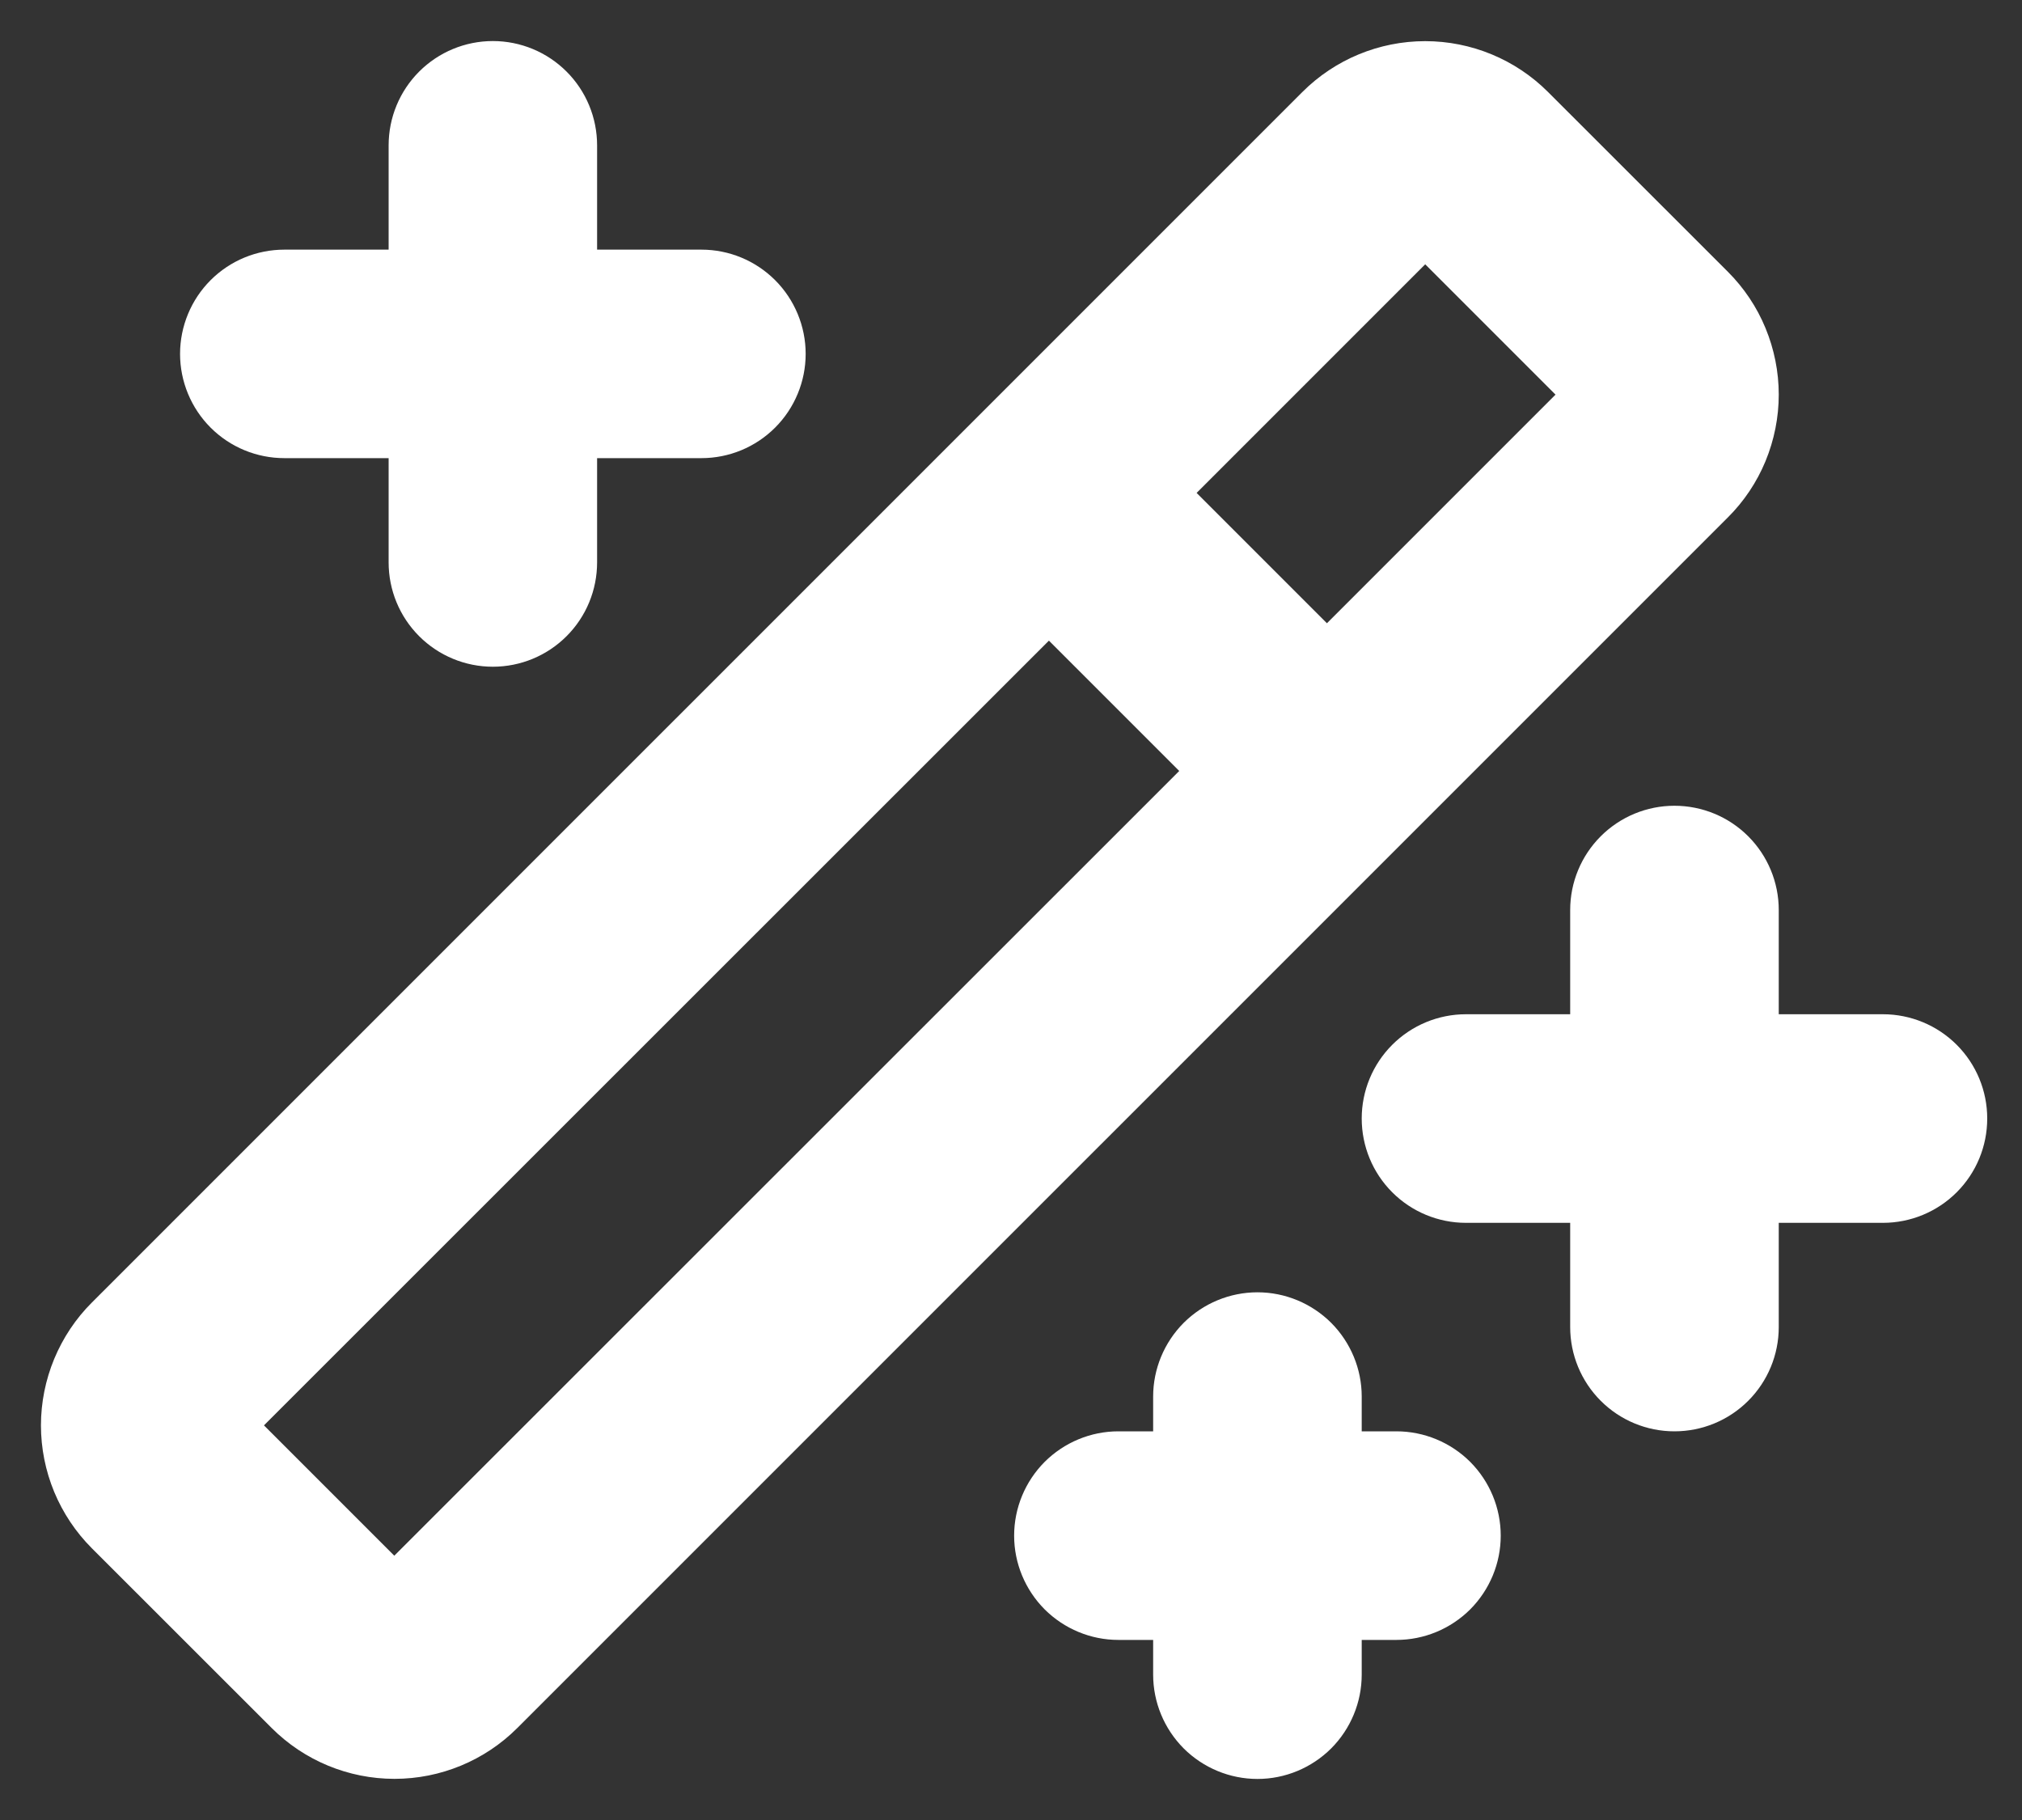 <svg xmlns="http://www.w3.org/2000/svg" width="20" height="18" viewBox="0 0 20 18" fill="none"><rect x="0" y="0" width="20" height="18" fill="#333333" stroke="none"/><path d="M19.656 11.062C19.656 11.336 19.548 11.598 19.354 11.792C19.161 11.985 18.898 12.094 18.625 12.094H17.594V13.125C17.594 13.399 17.485 13.661 17.292 13.854C17.098 14.048 16.836 14.156 16.562 14.156C16.289 14.156 16.027 14.048 15.833 13.854C15.64 13.661 15.531 13.399 15.531 13.125V12.094H14.5C14.226 12.094 13.964 11.985 13.771 11.792C13.577 11.598 13.469 11.336 13.469 11.062C13.469 10.789 13.577 10.527 13.771 10.333C13.964 10.14 14.226 10.031 14.5 10.031H15.531V9C15.531 8.726 15.64 8.464 15.833 8.271C16.027 8.077 16.289 7.969 16.562 7.969C16.836 7.969 17.098 8.077 17.292 8.271C17.485 8.464 17.594 8.726 17.594 9V10.031H18.625C18.898 10.031 19.161 10.14 19.354 10.333C19.548 10.527 19.656 10.789 19.656 11.062ZM2.813 4.531H3.844V5.562C3.844 5.836 3.952 6.098 4.146 6.292C4.339 6.485 4.601 6.594 4.875 6.594C5.149 6.594 5.411 6.485 5.604 6.292C5.798 6.098 5.906 5.836 5.906 5.562V4.531H6.938C7.211 4.531 7.473 4.423 7.667 4.229C7.86 4.036 7.969 3.773 7.969 3.5C7.969 3.227 7.86 2.964 7.667 2.771C7.473 2.577 7.211 2.469 6.938 2.469H5.906V1.438C5.906 1.164 5.798 0.902 5.604 0.708C5.411 0.515 5.149 0.406 4.875 0.406C4.601 0.406 4.339 0.515 4.146 0.708C3.952 0.902 3.844 1.164 3.844 1.438V2.469H2.813C2.539 2.469 2.277 2.577 2.083 2.771C1.89 2.964 1.781 3.227 1.781 3.5C1.781 3.773 1.89 4.036 2.083 4.229C2.277 4.423 2.539 4.531 2.813 4.531ZM13.812 14.156H13.469V13.812C13.469 13.539 13.36 13.277 13.167 13.083C12.973 12.89 12.711 12.781 12.438 12.781C12.164 12.781 11.902 12.89 11.708 13.083C11.515 13.277 11.406 13.539 11.406 13.812V14.156H11.062C10.789 14.156 10.527 14.265 10.333 14.458C10.14 14.652 10.031 14.914 10.031 15.188C10.031 15.461 10.14 15.723 10.333 15.917C10.527 16.11 10.789 16.219 11.062 16.219H11.406V16.562C11.406 16.836 11.515 17.098 11.708 17.292C11.902 17.485 12.164 17.594 12.438 17.594C12.711 17.594 12.973 17.485 13.167 17.292C13.36 17.098 13.469 16.836 13.469 16.562V16.219H13.812C14.086 16.219 14.348 16.11 14.542 15.917C14.735 15.723 14.844 15.461 14.844 15.188C14.844 14.914 14.735 14.652 14.542 14.458C14.348 14.265 14.086 14.156 13.812 14.156ZM17.09 5.118L5.117 17.09C4.795 17.412 4.358 17.593 3.902 17.593C3.446 17.593 3.009 17.412 2.687 17.09L0.909 15.313C0.749 15.153 0.623 14.964 0.536 14.755C0.45 14.547 0.405 14.323 0.405 14.097C0.405 13.872 0.45 13.648 0.536 13.44C0.623 13.231 0.749 13.041 0.909 12.882L12.882 0.91C13.204 0.588 13.641 0.407 14.097 0.407C14.553 0.407 14.99 0.588 15.312 0.91L17.09 2.687C17.25 2.847 17.377 3.036 17.463 3.245C17.549 3.453 17.594 3.677 17.594 3.903C17.594 4.128 17.549 4.352 17.463 4.561C17.377 4.769 17.25 4.959 17.09 5.118ZM11.664 7.625L10.375 6.336L2.611 14.097L3.9 15.386L11.664 7.625ZM15.386 3.903L14.097 2.614L11.836 4.875L13.125 6.164L15.386 3.903Z" fill="white"></path></svg>